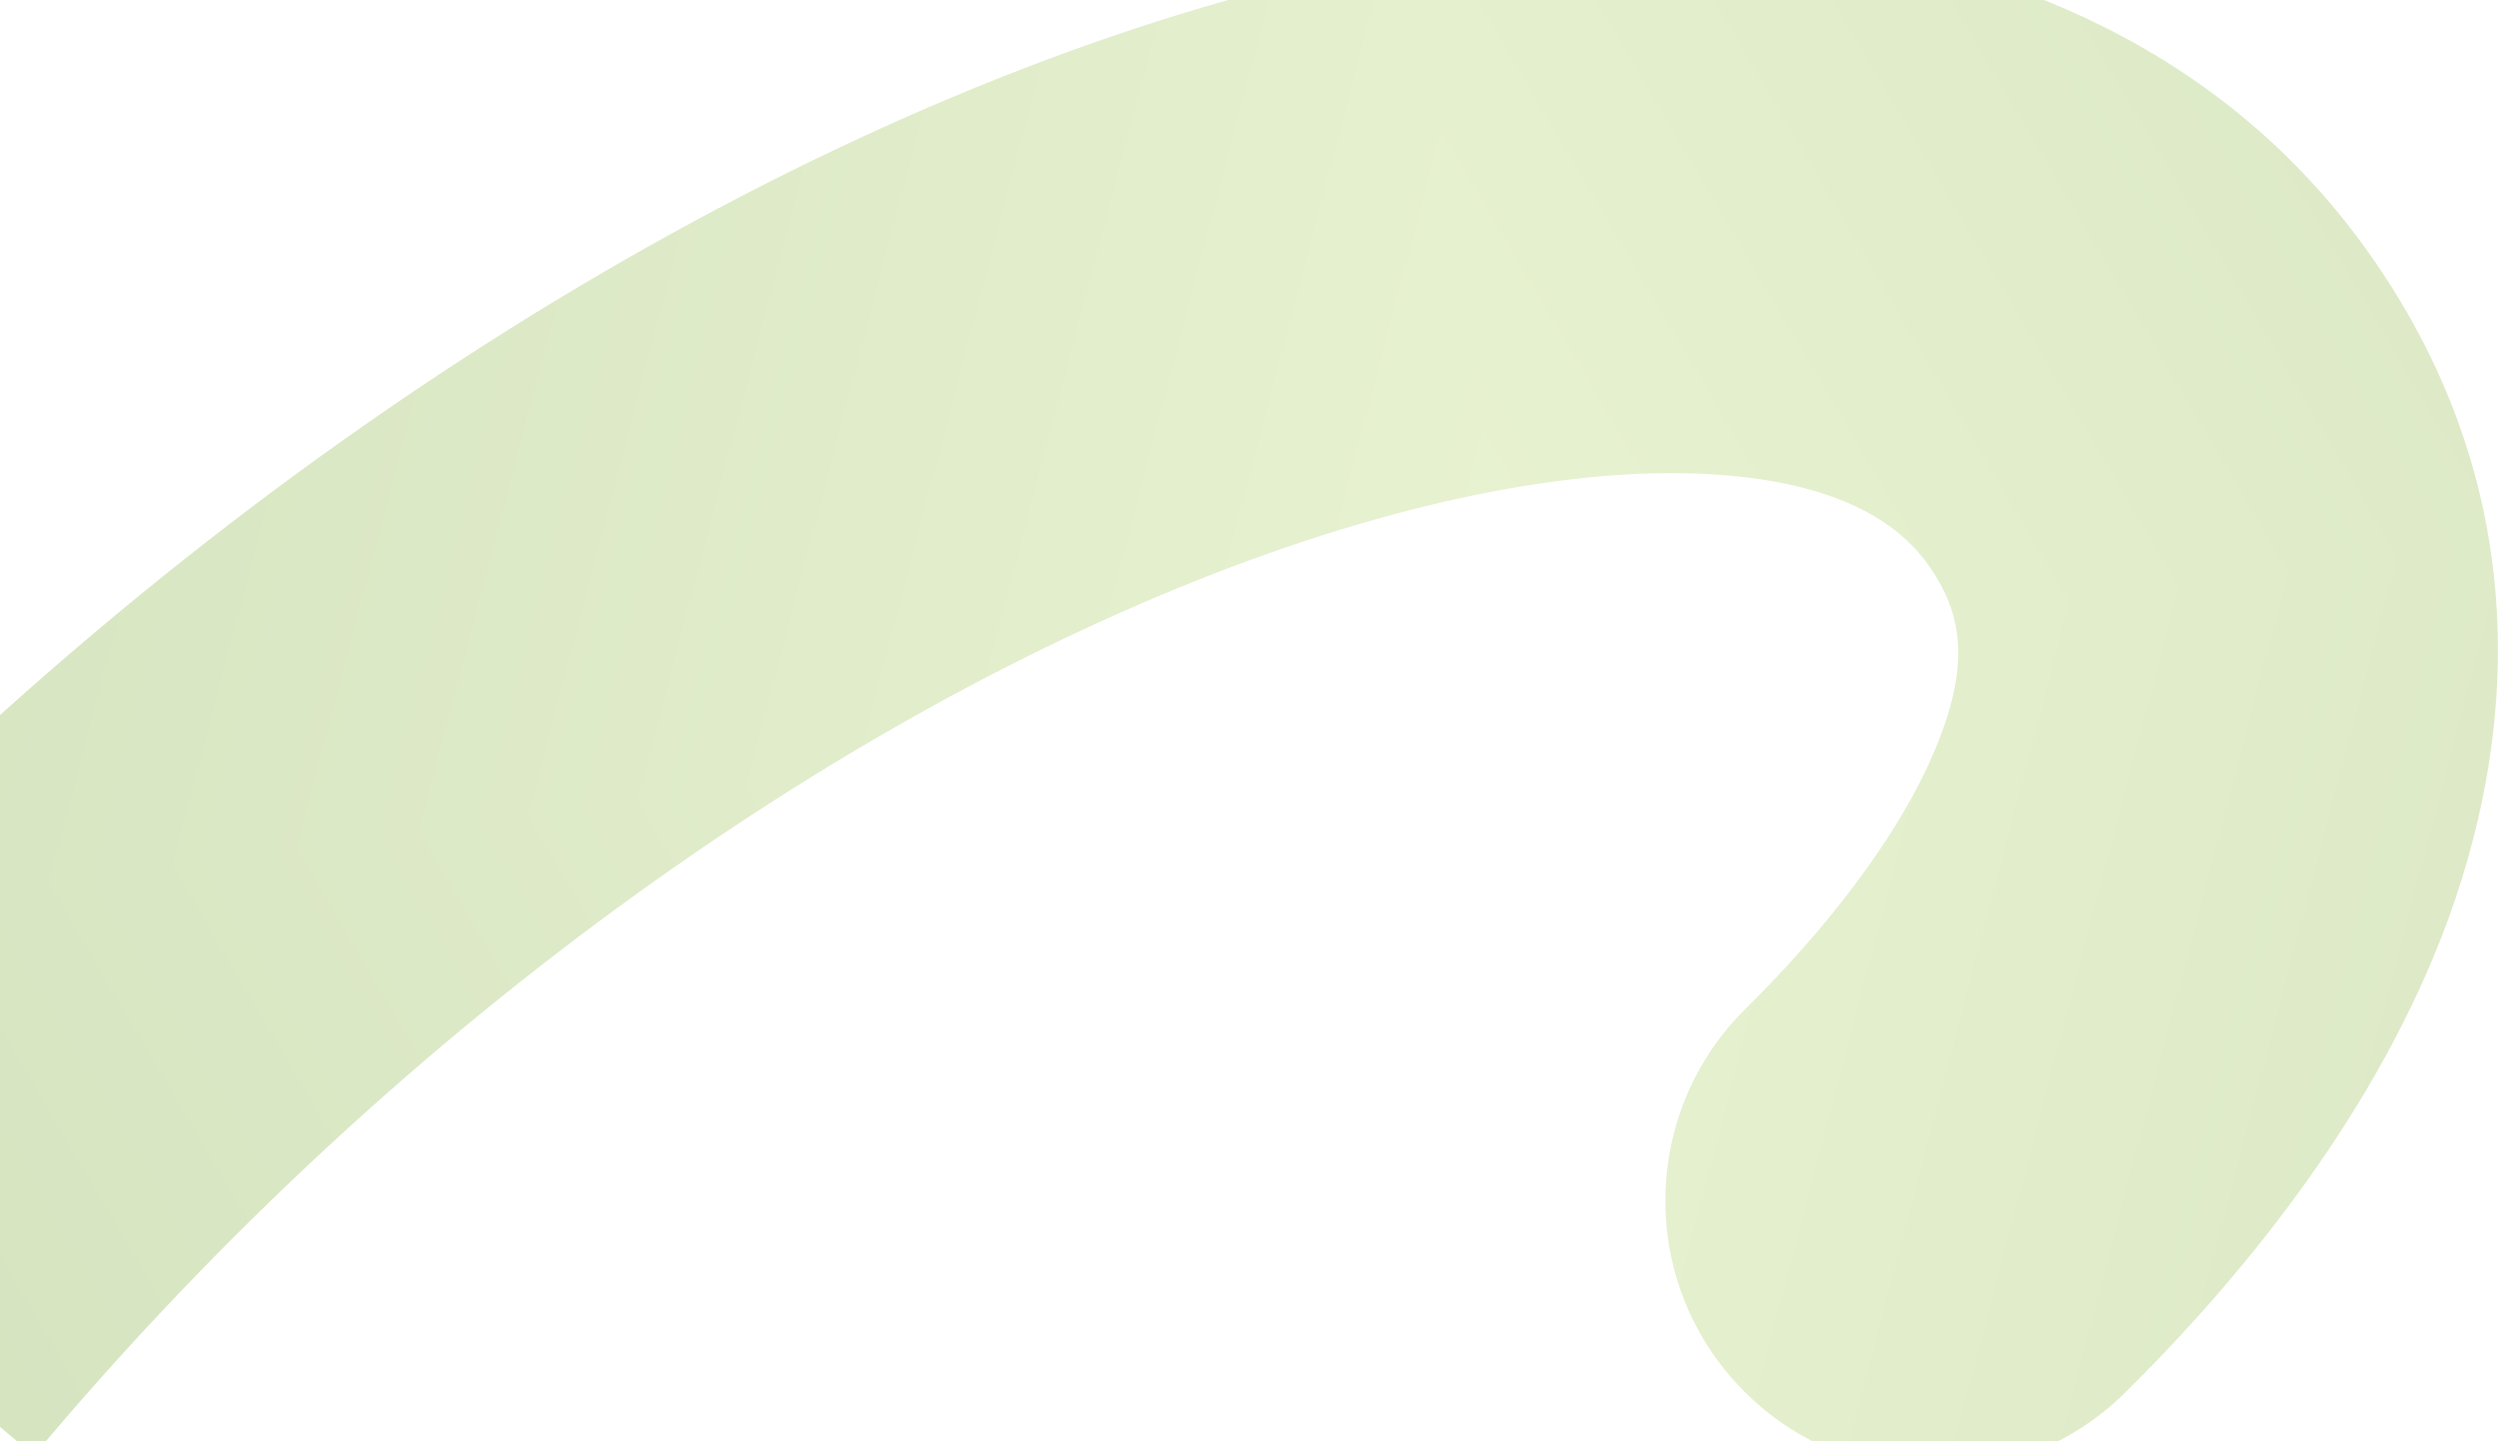 <?xml version="1.0" encoding="UTF-8"?> <svg xmlns="http://www.w3.org/2000/svg" width="954" height="550" viewBox="0 0 954 550" fill="none"><g clip-path="url(#paint0_diamond_70_547_clip_path)" data-figma-skip-parse="true"><g transform="matrix(-0.763 0.106 -0.255 -1.831 579 259)"><rect x="0" y="0" width="1171.5" height="271.173" fill="url(#paint0_diamond_70_547)" opacity="0.31" shape-rendering="crispEdges"></rect><rect x="0" y="0" width="1171.5" height="271.173" transform="scale(1 -1)" fill="url(#paint0_diamond_70_547)" opacity="0.31" shape-rendering="crispEdges"></rect><rect x="0" y="0" width="1171.5" height="271.173" transform="scale(-1 1)" fill="url(#paint0_diamond_70_547)" opacity="0.31" shape-rendering="crispEdges"></rect><rect x="0" y="0" width="1171.5" height="271.173" transform="scale(-1)" fill="url(#paint0_diamond_70_547)" opacity="0.31" shape-rendering="crispEdges"></rect></g></g><path d="M666.135 384.916C625.655 424.882 625.238 490.097 665.204 530.577C705.171 571.057 770.385 571.473 810.865 531.507L666.135 384.916ZM820 156.211L735.909 215.689L820 156.211ZM810.865 531.507C847.678 495.161 899.077 436.39 928.867 364.559C960.174 289.071 970.138 190.111 904.091 96.733L735.909 215.689C749.462 234.851 751.509 254.475 738.582 285.643C724.139 320.469 694.989 356.428 666.135 384.916L810.865 531.507ZM904.091 96.733C849.287 19.25 764.852 -15.865 678.446 -23.664C593.309 -31.348 499.523 -13.764 406.961 19.991C221.323 87.689 17.982 228.61 -144.949 423.059L12.949 555.363C155.018 385.812 329.177 267.627 477.539 213.523C551.977 186.377 614.316 177.385 659.929 181.502C704.273 185.505 725.213 200.568 735.909 215.689L904.091 96.733Z" data-figma-gradient-fill="{&quot;type&quot;:&quot;GRADIENT_DIAMOND&quot;,&quot;stops&quot;:[{&quot;color&quot;:{&quot;r&quot;:0.70588237047195435,&quot;g&quot;:0.83921569585800171,&quot;b&quot;:0.41176471114158630,&quot;a&quot;:1.0},&quot;position&quot;:0.0},{&quot;color&quot;:{&quot;r&quot;:0.45490196347236633,&quot;g&quot;:0.63529413938522339,&quot;b&quot;:0.18039216101169586,&quot;a&quot;:1.0},&quot;position&quot;:1.0}],&quot;stopsVar&quot;:[{&quot;color&quot;:{&quot;r&quot;:0.70588237047195435,&quot;g&quot;:0.83921569585800171,&quot;b&quot;:0.41176471114158630,&quot;a&quot;:1.0},&quot;position&quot;:0.0},{&quot;color&quot;:{&quot;r&quot;:0.45490196347236633,&quot;g&quot;:0.63529413938522339,&quot;b&quot;:0.18039216101169586,&quot;a&quot;:1.0},&quot;position&quot;:1.0}],&quot;transform&quot;:{&quot;m00&quot;:-1527.0,&quot;m01&quot;:-510.78500366210938,&quot;m02&quot;:1597.8927001953125,&quot;m10&quot;:212.99998474121094,&quot;m11&quot;:-3661.8259277343750,&quot;m12&quot;:1983.41308593750},&quot;opacity&quot;:0.31000000238418579,&quot;blendMode&quot;:&quot;NORMAL&quot;,&quot;visible&quot;:true}"></path><defs><clipPath id="paint0_diamond_70_547_clip_path"><path d="M666.135 384.916C625.655 424.882 625.238 490.097 665.204 530.577C705.171 571.057 770.385 571.473 810.865 531.507L666.135 384.916ZM820 156.211L735.909 215.689L820 156.211ZM810.865 531.507C847.678 495.161 899.077 436.39 928.867 364.559C960.174 289.071 970.138 190.111 904.091 96.733L735.909 215.689C749.462 234.851 751.509 254.475 738.582 285.643C724.139 320.469 694.989 356.428 666.135 384.916L810.865 531.507ZM904.091 96.733C849.287 19.25 764.852 -15.865 678.446 -23.664C593.309 -31.348 499.523 -13.764 406.961 19.991C221.323 87.689 17.982 228.61 -144.949 423.059L12.949 555.363C155.018 385.812 329.177 267.627 477.539 213.523C551.977 186.377 614.316 177.385 659.929 181.502C704.273 185.505 725.213 200.568 735.909 215.689L904.091 96.733Z"></path></clipPath><linearGradient id="paint0_diamond_70_547" x1="0" y1="0" x2="500" y2="500" gradientUnits="userSpaceOnUse"><stop stop-color="#B4D669"></stop><stop offset="1" stop-color="#74A22E"></stop></linearGradient></defs></svg> 